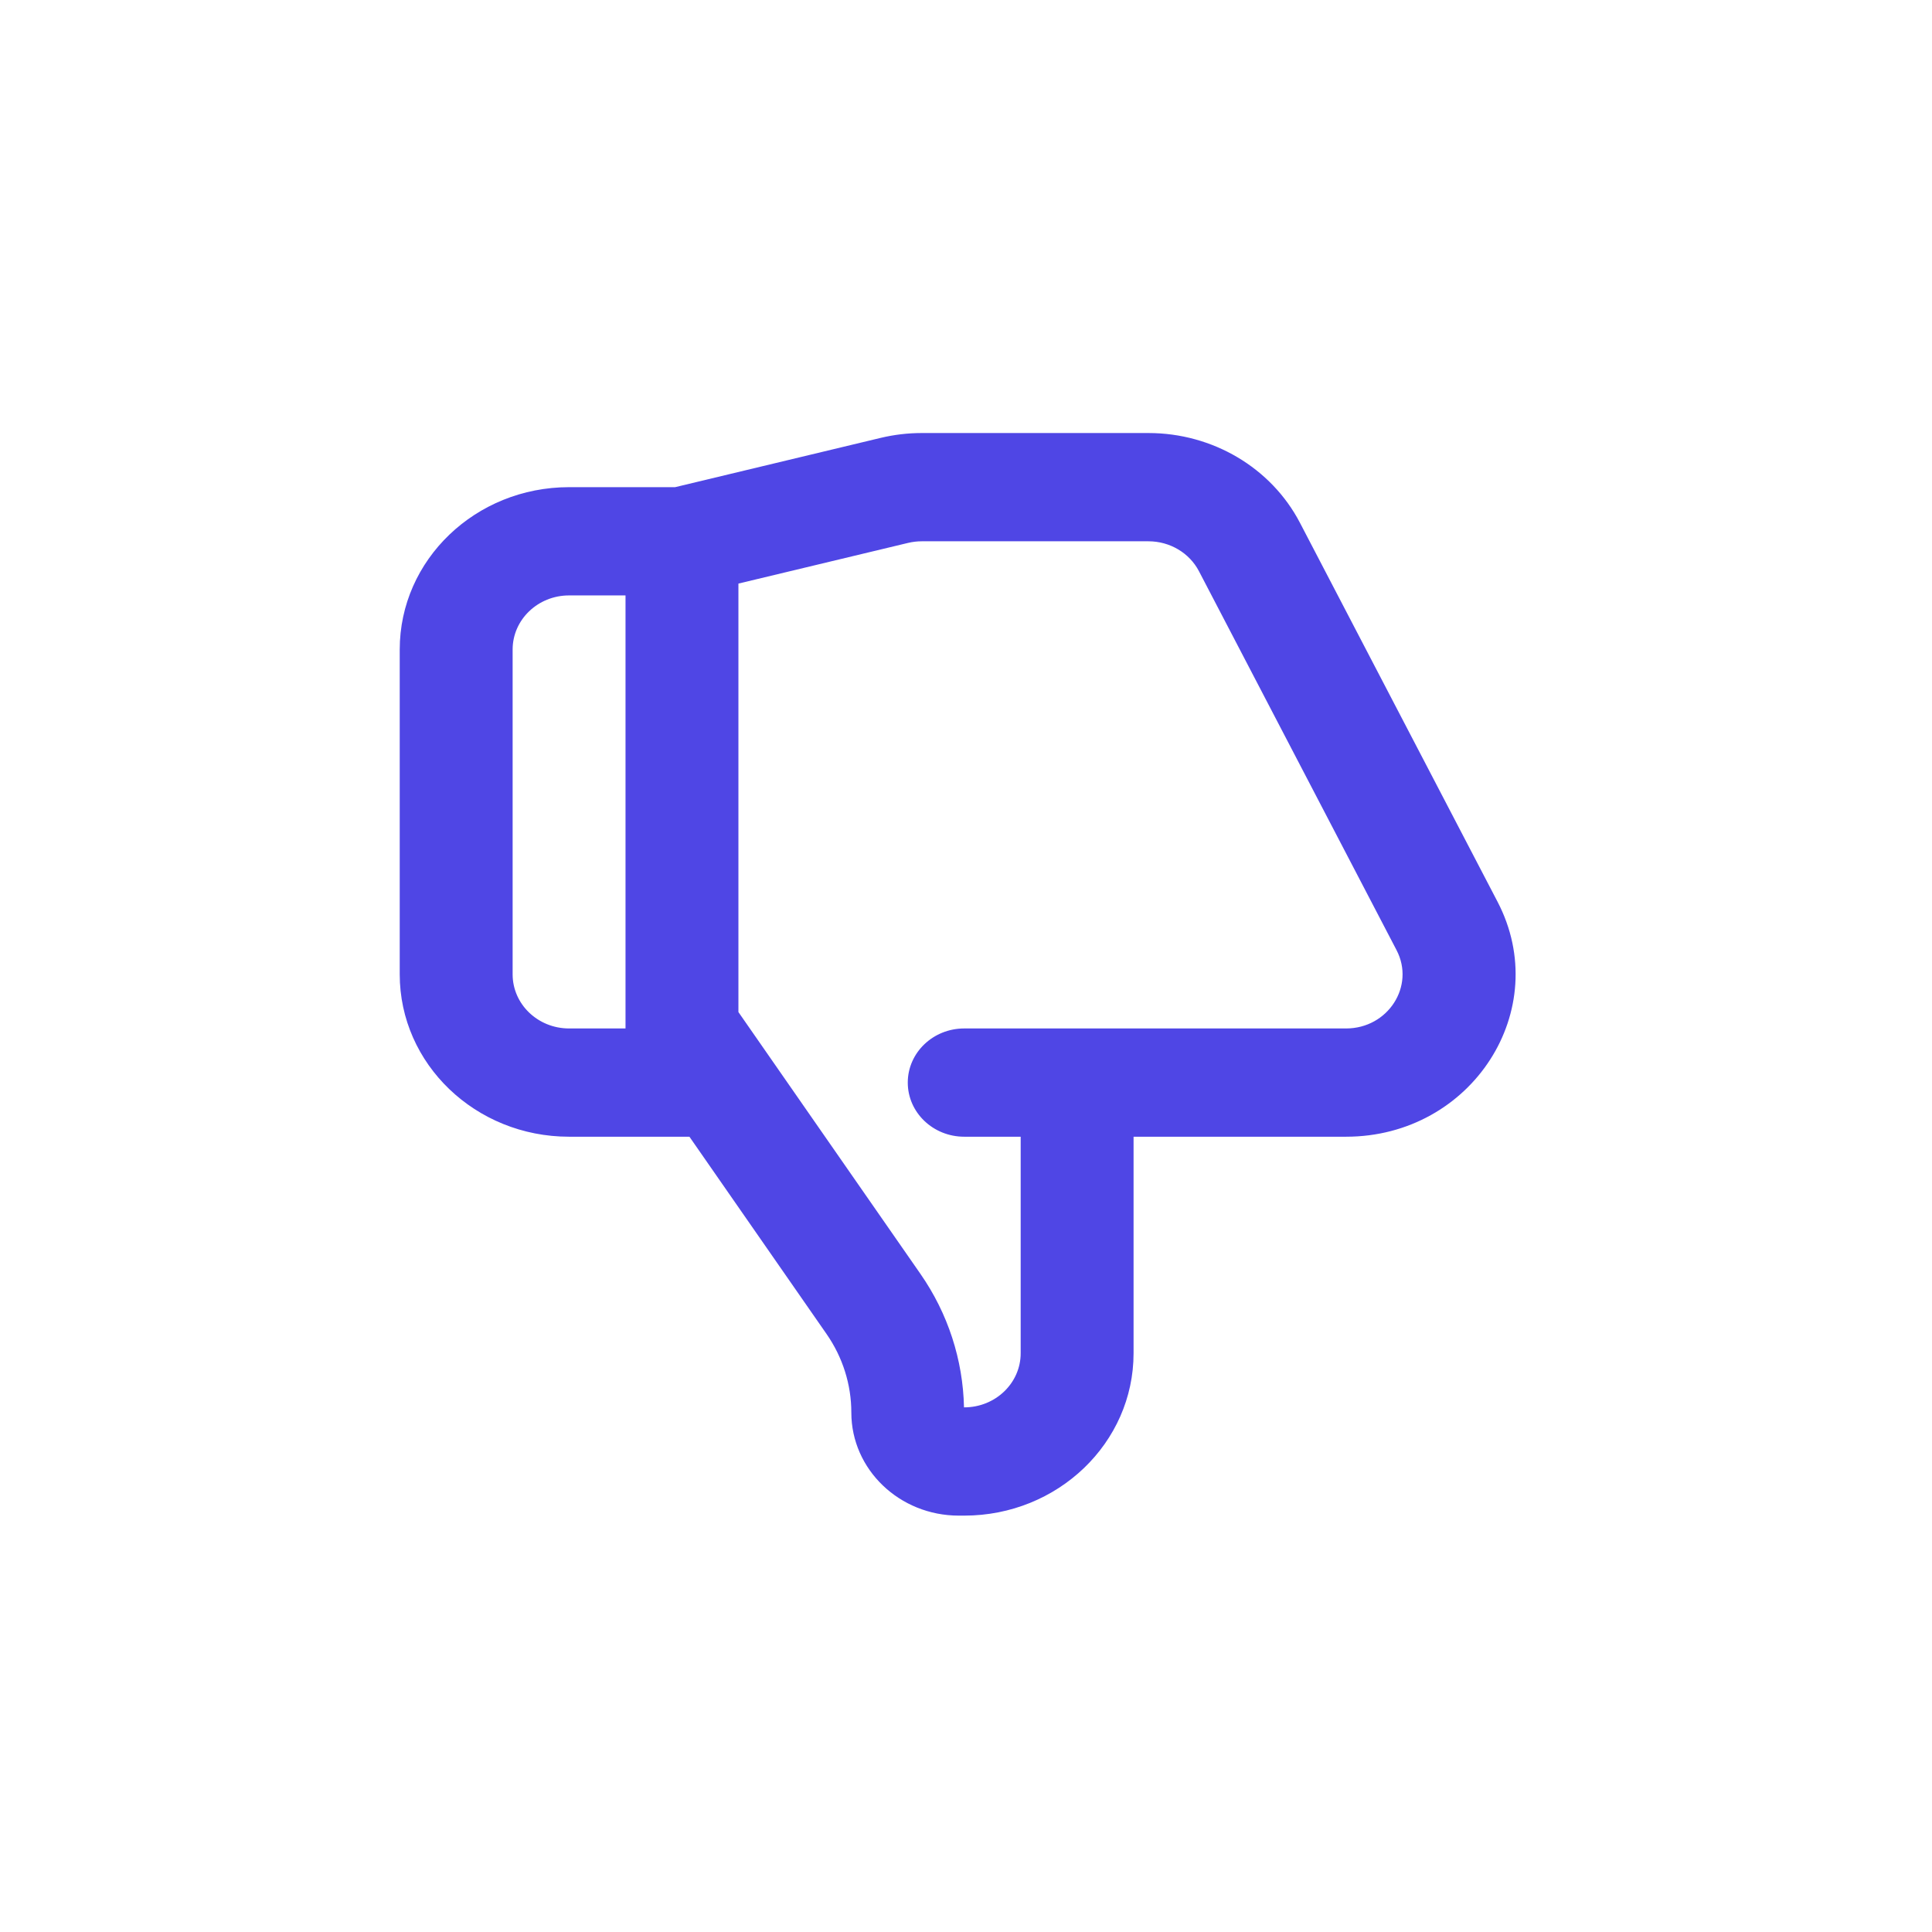 <svg width="116" height="116" viewBox="0 0 116 116" fill="none" xmlns="http://www.w3.org/2000/svg">
<path d="M61.283 81.25C61.283 83.045 59.765 84.5 57.894 84.5H57.88C57.819 81.646 56.919 78.865 55.265 76.486L44.336 60.766V35.039L54.517 32.598C54.786 32.534 55.061 32.5 55.338 32.5H68.955C70.239 32.5 71.413 33.196 71.987 34.296L83.85 57.046C84.977 59.207 83.338 61.75 80.818 61.75H57.894C56.022 61.75 54.504 63.205 54.504 65C54.504 66.795 56.022 68.25 57.894 68.25H61.283V81.25ZM30.779 39C30.779 37.205 32.296 35.75 34.168 35.75H37.557V61.75H34.168C32.296 61.75 30.779 60.295 30.779 58.5V39ZM68.061 68.25H80.818C88.377 68.25 93.294 60.622 89.913 54.139L78.051 31.389C76.328 28.086 72.806 26 68.955 26H55.338C54.507 26 53.679 26.099 52.872 26.292L40.536 29.25H34.168C28.552 29.25 24 33.615 24 39V58.5C24 63.885 28.552 68.25 34.168 68.25H41.394L49.625 80.092C50.597 81.489 51.115 83.132 51.115 84.811C51.115 88.229 54.005 91 57.569 91H57.894C63.509 91 68.061 86.635 68.061 81.25V68.25Z" fill="#4F46E5"/>
</svg>
